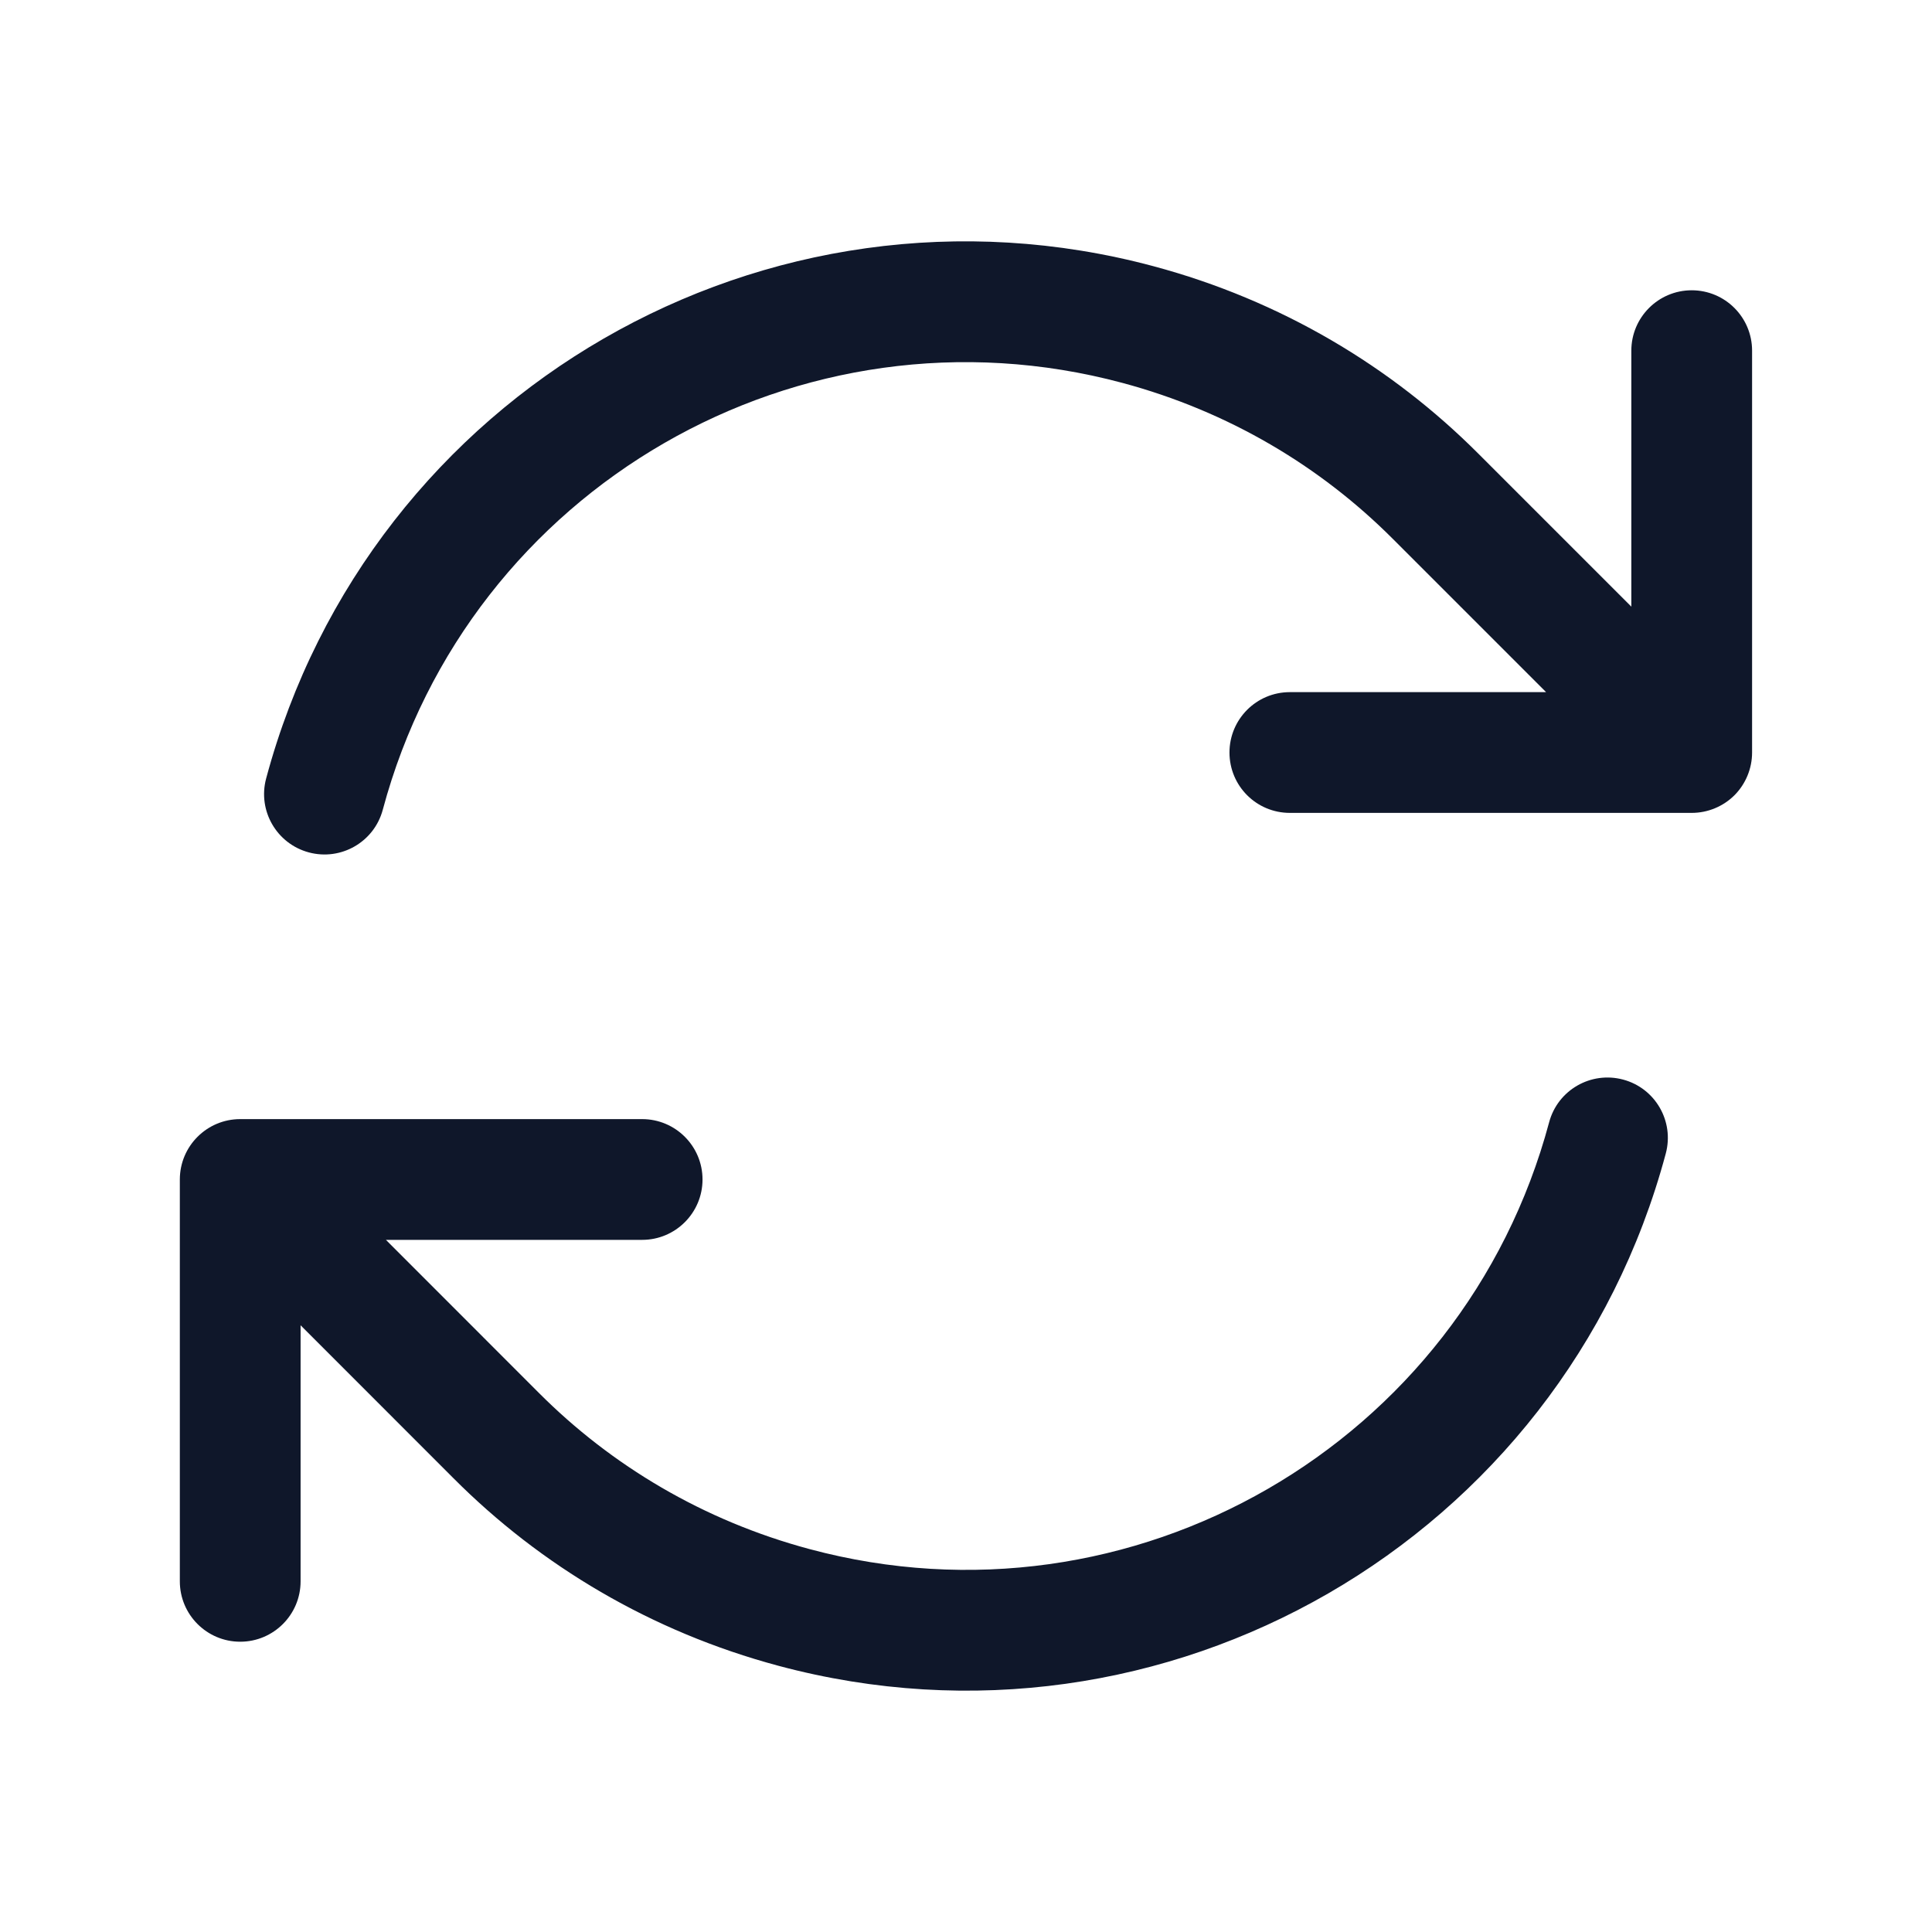 <svg preserveAspectRatio="xMidYMid slice" width="68px" height="68px" viewBox="0 0 24 24" fill="none" xmlns="http://www.w3.org/2000/svg">
<path fill-rule="evenodd" clip-rule="evenodd" d="M4.755 10.059C5.827 6.058 9.94 3.684 13.941 4.756C15.262 5.11 16.404 5.794 17.303 6.695L19.206 8.598H16.023C15.608 8.598 15.273 8.934 15.273 9.348C15.273 9.763 15.608 10.098 16.023 10.098H21.015C21.214 10.098 21.405 10.019 21.546 9.879C21.686 9.738 21.765 9.547 21.765 9.348V4.356C21.765 3.942 21.43 3.606 21.015 3.606C20.601 3.606 20.265 3.942 20.265 4.356V7.536L18.365 5.636C17.284 4.553 15.911 3.731 14.329 3.307C9.528 2.02 4.593 4.869 3.306 9.671C3.199 10.071 3.437 10.482 3.837 10.589C4.237 10.696 4.648 10.459 4.755 10.059ZM20.163 13.411C19.762 13.304 19.351 13.541 19.244 13.941C18.172 17.942 14.059 20.317 10.059 19.244C8.737 18.89 7.596 18.206 6.696 17.305L4.794 15.402H7.977C8.391 15.402 8.727 15.066 8.727 14.652C8.727 14.238 8.391 13.902 7.977 13.902L2.984 13.902C2.57 13.902 2.234 14.238 2.234 14.652V19.644C2.234 20.058 2.57 20.394 2.984 20.394C3.398 20.394 3.734 20.058 3.734 19.644V16.463L5.634 18.364C6.715 19.448 8.088 20.269 9.67 20.693C14.471 21.98 19.407 19.131 20.693 14.329C20.8 13.929 20.563 13.518 20.163 13.411Z" fill="#0F172A"/>
</svg>
